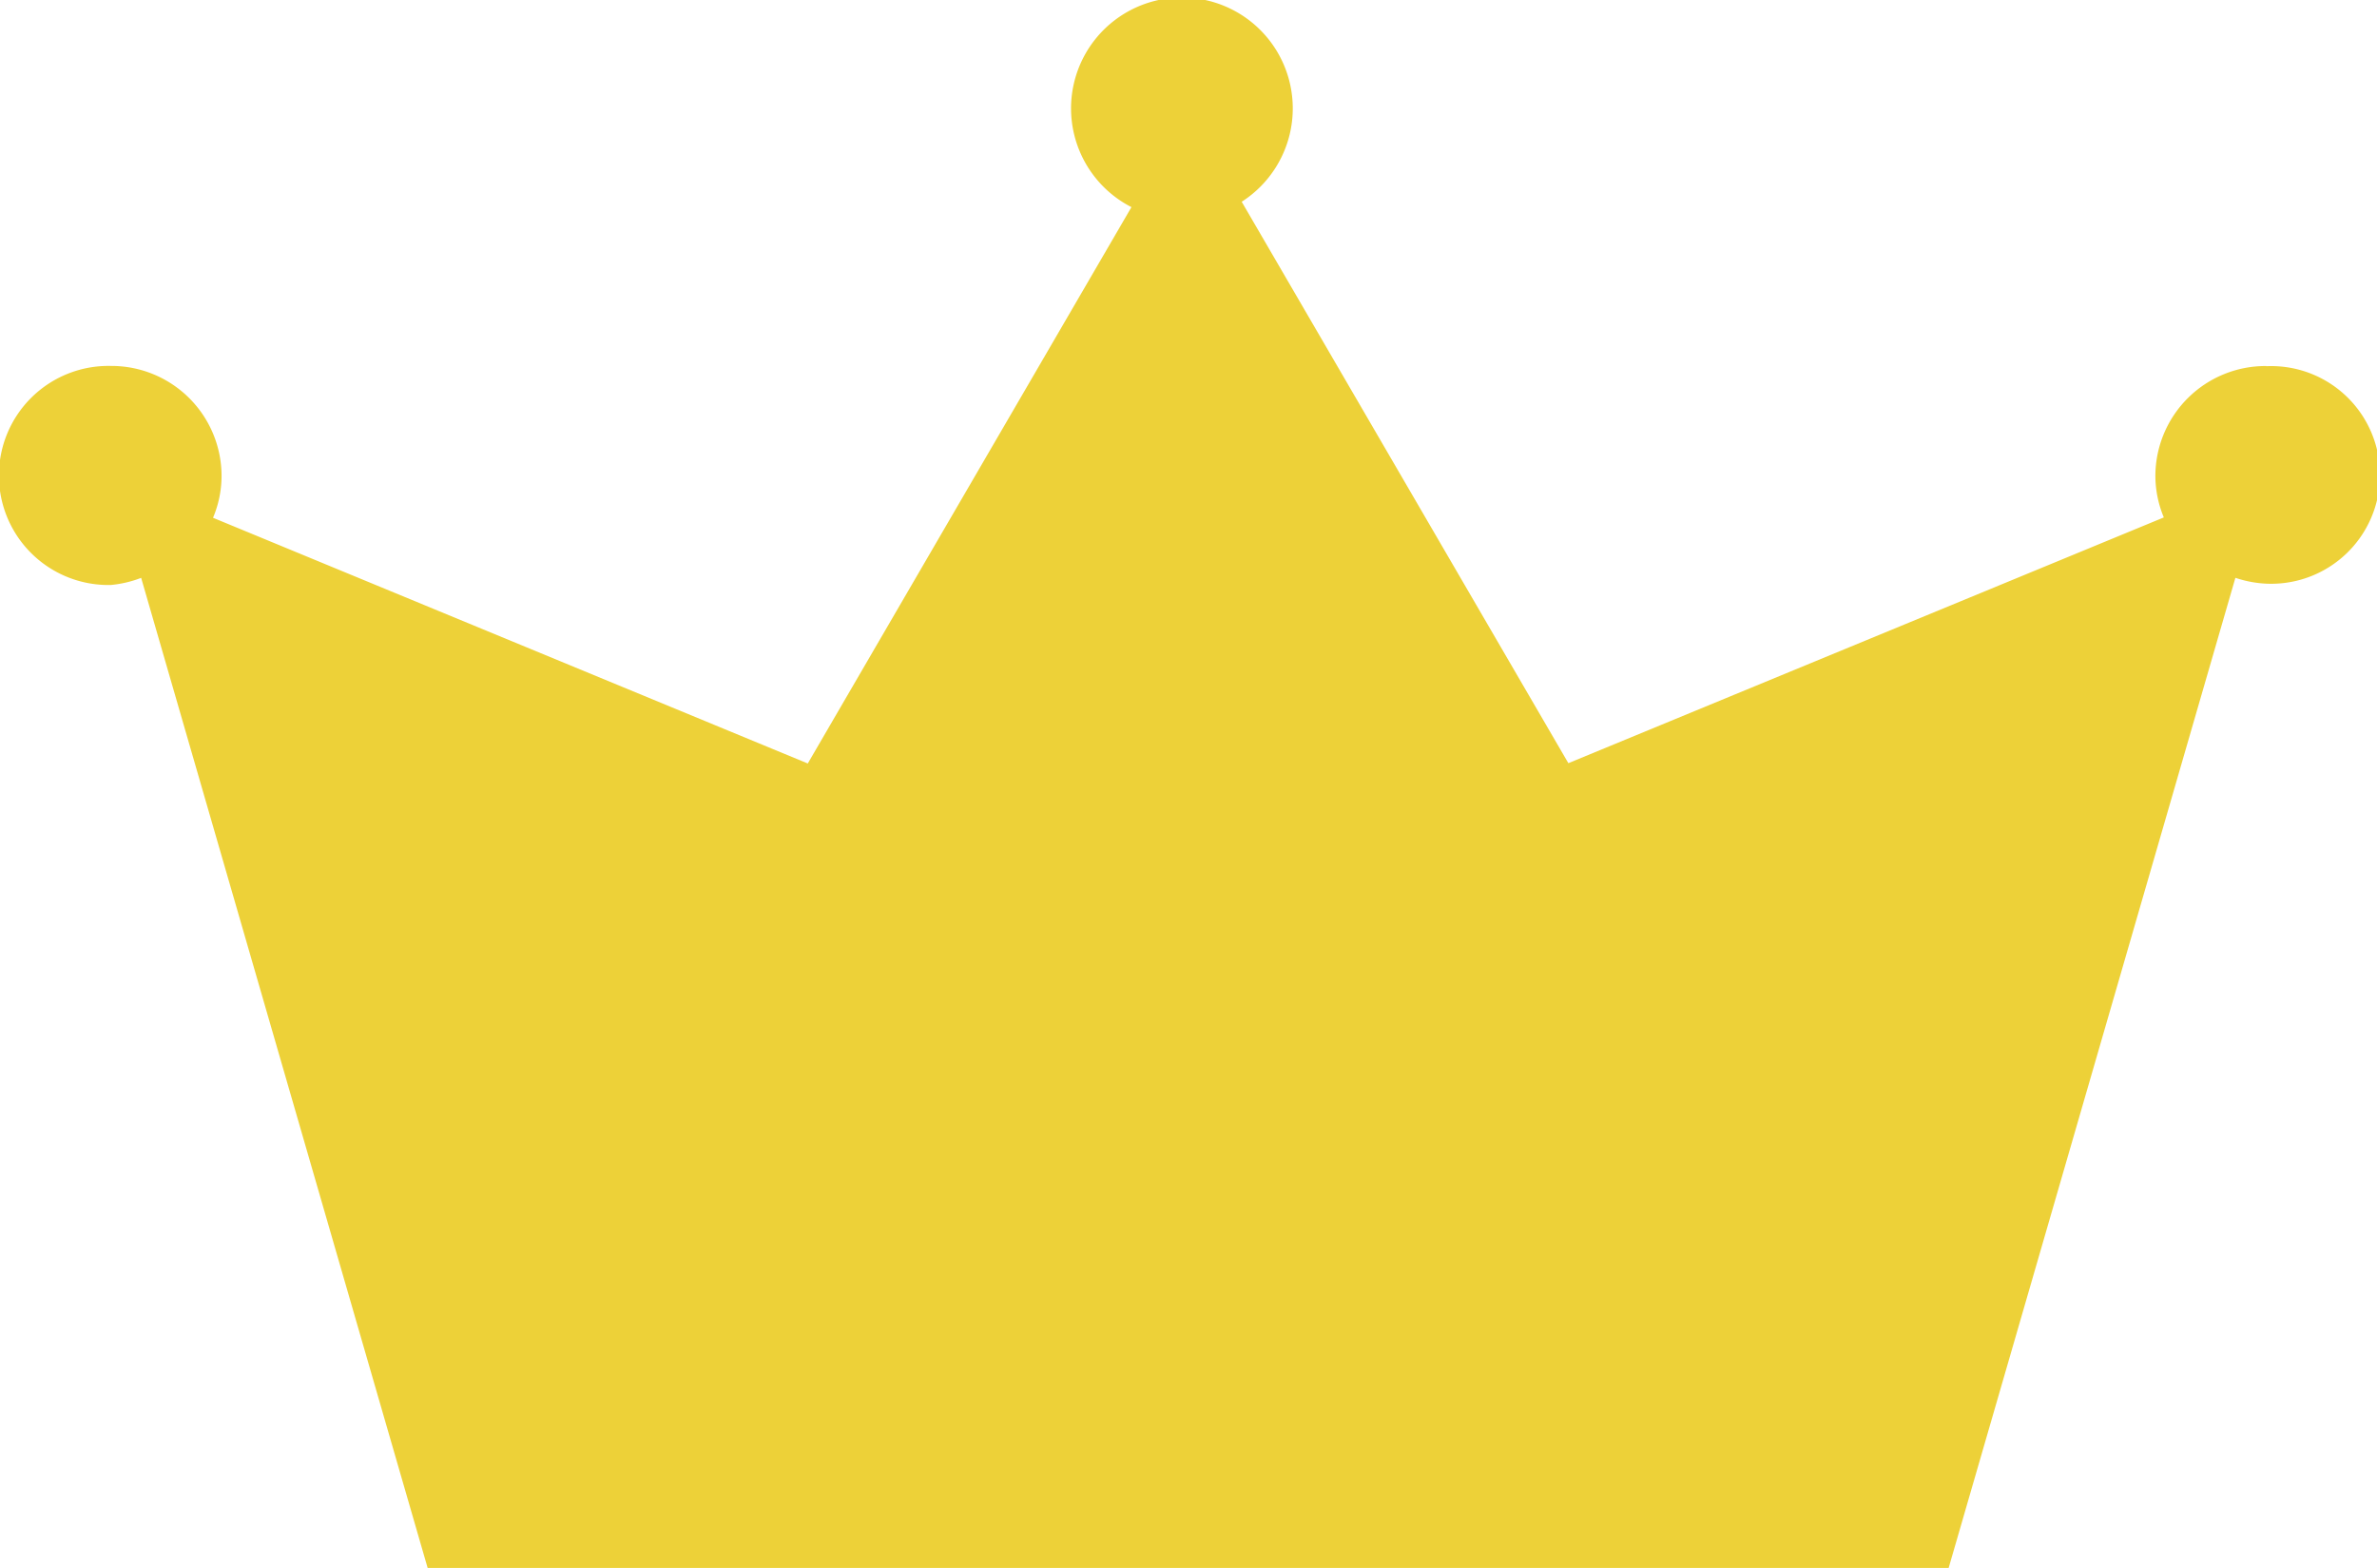 <svg xmlns="http://www.w3.org/2000/svg" xmlns:xlink="http://www.w3.org/1999/xlink" width="47" height="31" viewBox="0 0 47 31">
  <defs>
    <clipPath id="clip-path">
      <rect id="長方形_2161" data-name="長方形 2161" width="47" height="31" fill="#edd138"/>
    </clipPath>
  </defs>
  <g id="グループ_16208" data-name="グループ 16208" clip-path="url(#clip-path)">
    <path id="パス_49517" data-name="パス 49517" d="M44.809,7.236A2.178,2.178,0,0,0,42.618,9.4a2.138,2.138,0,0,0,.167.829L31.011,15.088l-6.459-11.1a2.192,2.192,0,1,0-2.18.106l-6.4,11L4.212,10.236A2.134,2.134,0,0,0,4.381,9.4a2.178,2.178,0,0,0-2.19-2.166,2.166,2.166,0,1,0,0,4.331,2.243,2.243,0,0,0,.6-.141L8.456,31H38.53L44.2,11.423a2.234,2.234,0,0,0,.614.116,2.152,2.152,0,1,0,0-4.3" transform="translate(0 0.001)" fill="#edd138"/>
  </g>
</svg>
